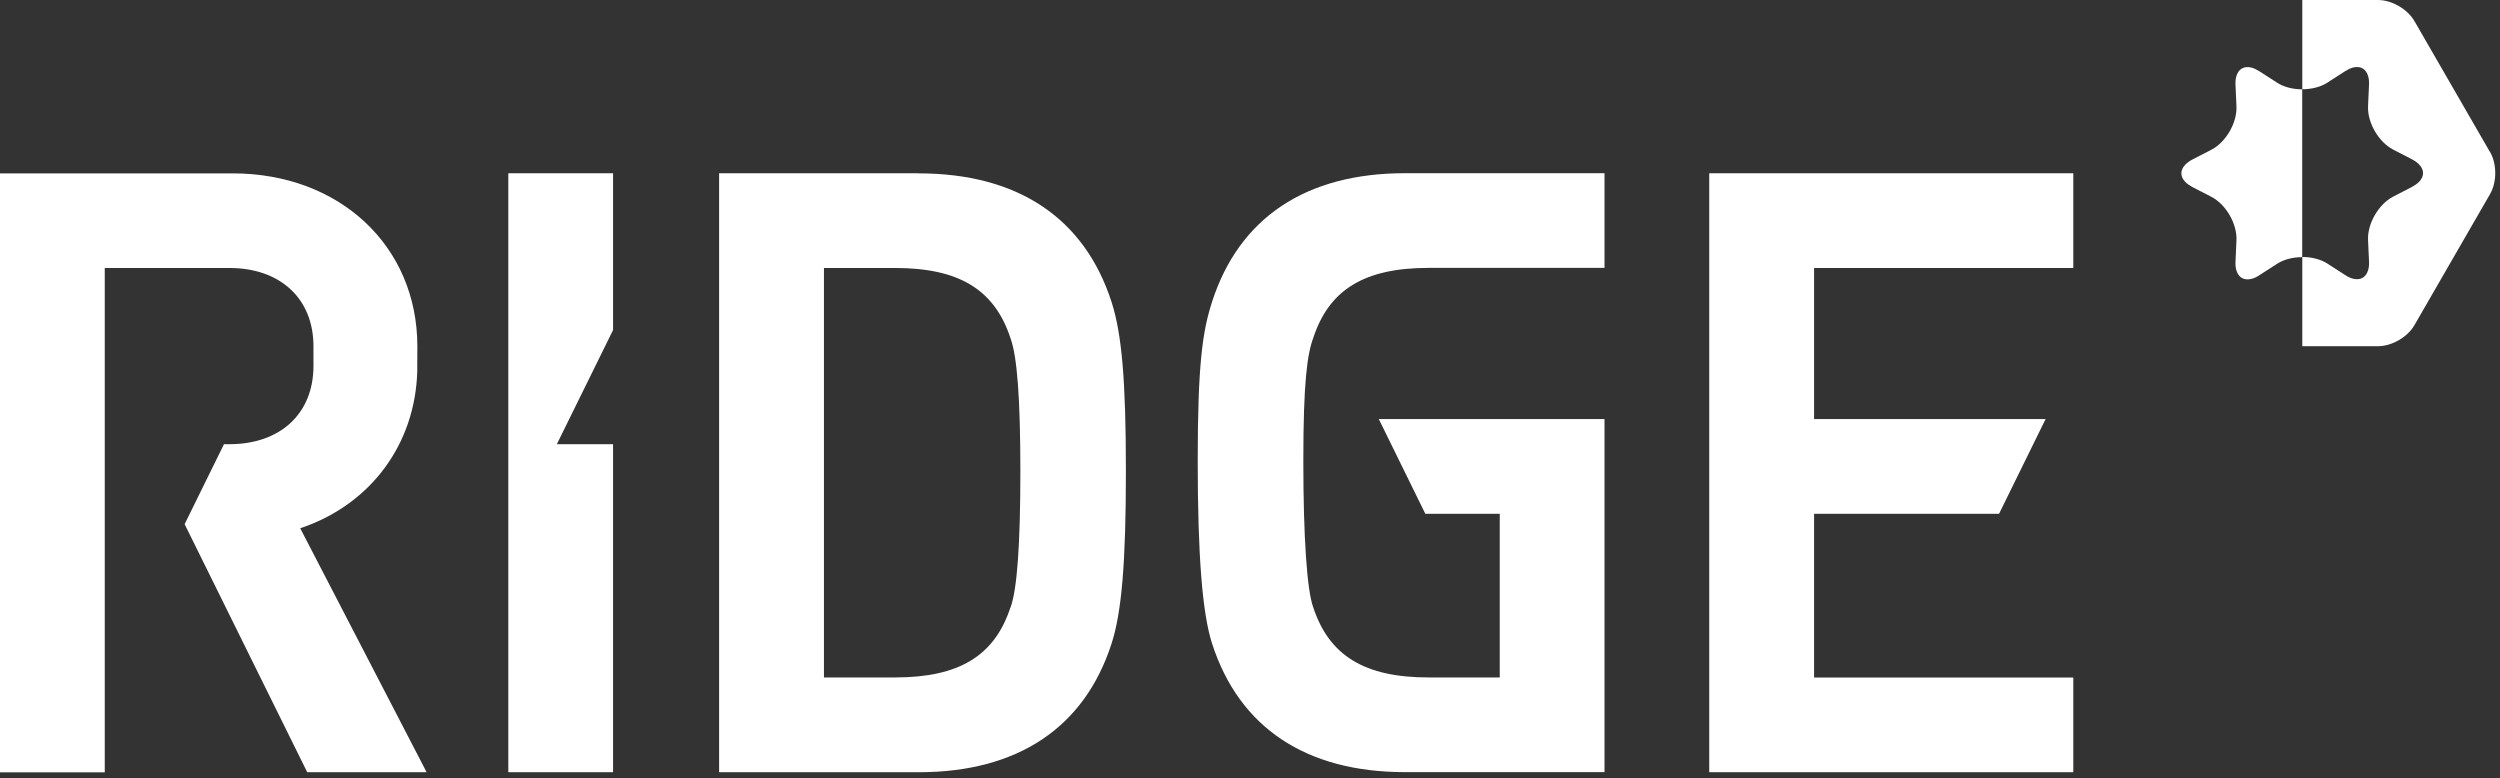 <svg width="363" height="113" viewBox="0 0 363 113" fill="none" xmlns="http://www.w3.org/2000/svg">
<rect x="0" y="0" width="363" height="113" fill="#333333" stroke="none"/>
<path d="M133.375 25.16H104.416V112.128H133.375C147.755 112.128 157.441 105.674 161.392 93.471C162.876 88.892 163.48 81.633 163.48 68.436C163.48 55.24 162.889 48.472 161.392 43.83C157.441 31.627 147.755 25.173 133.375 25.173V25.16ZM146.71 88.213C144.408 95.232 139.238 98.365 129.979 98.365H119.638V38.911H129.979C139.25 38.911 144.408 42.056 146.723 49.101C147.692 51.742 148.157 57.882 148.157 68.436C148.157 78.991 147.692 85.596 146.723 88.225L146.71 88.213Z" fill="white"/>
<path d="M173.909 66.927C173.909 80.626 174.576 89.055 175.997 93.458C179.947 105.661 189.634 112.115 204.013 112.115H232.973V60.85H200.202L206.957 74.601H217.764V98.365H207.423C198.151 98.365 192.993 95.22 190.678 88.175C189.773 85.709 189.244 77.96 189.244 66.927C189.244 55.34 189.823 51.403 190.691 49.05C192.993 42.031 198.151 38.898 207.423 38.898H232.973V25.148H204.013C189.634 25.148 179.947 31.602 175.997 43.804C174.613 48.081 173.909 52.837 173.909 66.914V66.927Z" fill="white"/>
<path d="M301.044 38.911V25.16H248.182V112.128H301.044V98.377H263.404V74.601H290.263L297.019 60.851H263.404V38.911H301.044Z" fill="white"/>
<path d="M61.945 112.127L43.59 76.702L43.93 76.588C53.931 73.104 60.309 64.398 60.586 53.881V53.139L60.599 50.283C60.599 35.728 49.314 25.173 33.778 25.173H0V112.14H15.21V38.911H15.688H33.3C40.722 38.911 45.515 43.377 45.515 50.271V53.139C45.515 60.045 40.722 64.499 33.3 64.499H32.52L26.808 76.11L44.609 112.127H61.958H61.945Z" fill="white"/>
<path d="M89.018 47.918V25.16H73.808V112.128H89.018V64.499H80.853L89.018 47.918Z" fill="white"/>
<path d="M324.645 13.461L324.708 14.845L324.733 15.436C324.846 17.814 323.211 20.644 321.097 21.739L320.569 22.015L319.336 22.645L318.317 23.173C317.902 23.387 317.562 23.638 317.311 23.902C316.933 24.293 316.732 24.733 316.732 25.16C316.732 25.588 316.921 26.029 317.311 26.419C317.562 26.683 317.902 26.922 318.317 27.148L319.336 27.677L320.569 28.306L321.097 28.582C323.211 29.677 324.846 32.507 324.733 34.885L324.708 35.476L324.645 36.86L324.595 38.005C324.569 38.483 324.62 38.886 324.72 39.238C325.022 40.294 325.827 40.76 326.897 40.496C327.249 40.408 327.639 40.244 328.029 39.98L328.985 39.364L330.142 38.621L330.646 38.294C331.652 37.653 332.96 37.338 334.281 37.338V12.97C332.96 12.97 331.639 12.656 330.646 12.014L330.142 11.687L328.985 10.945L328.029 10.329C327.626 10.077 327.249 9.901 326.897 9.813C325.827 9.549 325.022 10.014 324.72 11.071C324.62 11.423 324.569 11.825 324.595 12.304L324.645 13.448V13.461Z" fill="white"/>
<path d="M361.555 22.091L350.573 3.057C349.566 1.321 347.289 0 345.276 0H334.294V12.958C335.615 12.958 336.936 12.643 337.93 12.002L338.433 11.674L339.59 10.932L340.546 10.316C340.949 10.064 341.326 9.888 341.679 9.8C342.748 9.536 343.553 10.001 343.855 11.058C343.956 11.41 344.006 11.813 343.981 12.291L343.93 13.436L343.867 14.819L343.842 15.411C343.729 17.788 345.365 20.619 347.478 21.713L348.006 21.99L349.239 22.619L350.246 23.148C350.661 23.361 351 23.613 351.252 23.877C351.629 24.267 351.831 24.707 351.831 25.135C351.831 25.563 351.642 26.003 351.252 26.393C351 26.657 350.661 26.896 350.246 27.123L349.239 27.651L348.006 28.28L347.478 28.557C345.365 29.652 343.729 32.482 343.842 34.86L343.867 35.451L343.93 36.835L343.981 37.98C344.006 38.458 343.956 38.86 343.855 39.212C343.553 40.269 342.748 40.735 341.679 40.471C341.326 40.383 340.936 40.219 340.546 39.955L339.59 39.338L338.433 38.596L337.93 38.269C336.923 37.627 335.615 37.313 334.294 37.313V50.27H345.276C347.289 50.27 349.566 48.962 350.573 47.214L361.555 28.18C362.058 27.312 362.31 26.217 362.31 25.123C362.31 24.028 362.058 22.934 361.555 22.066V22.091Z" fill="white"/>
</svg>
